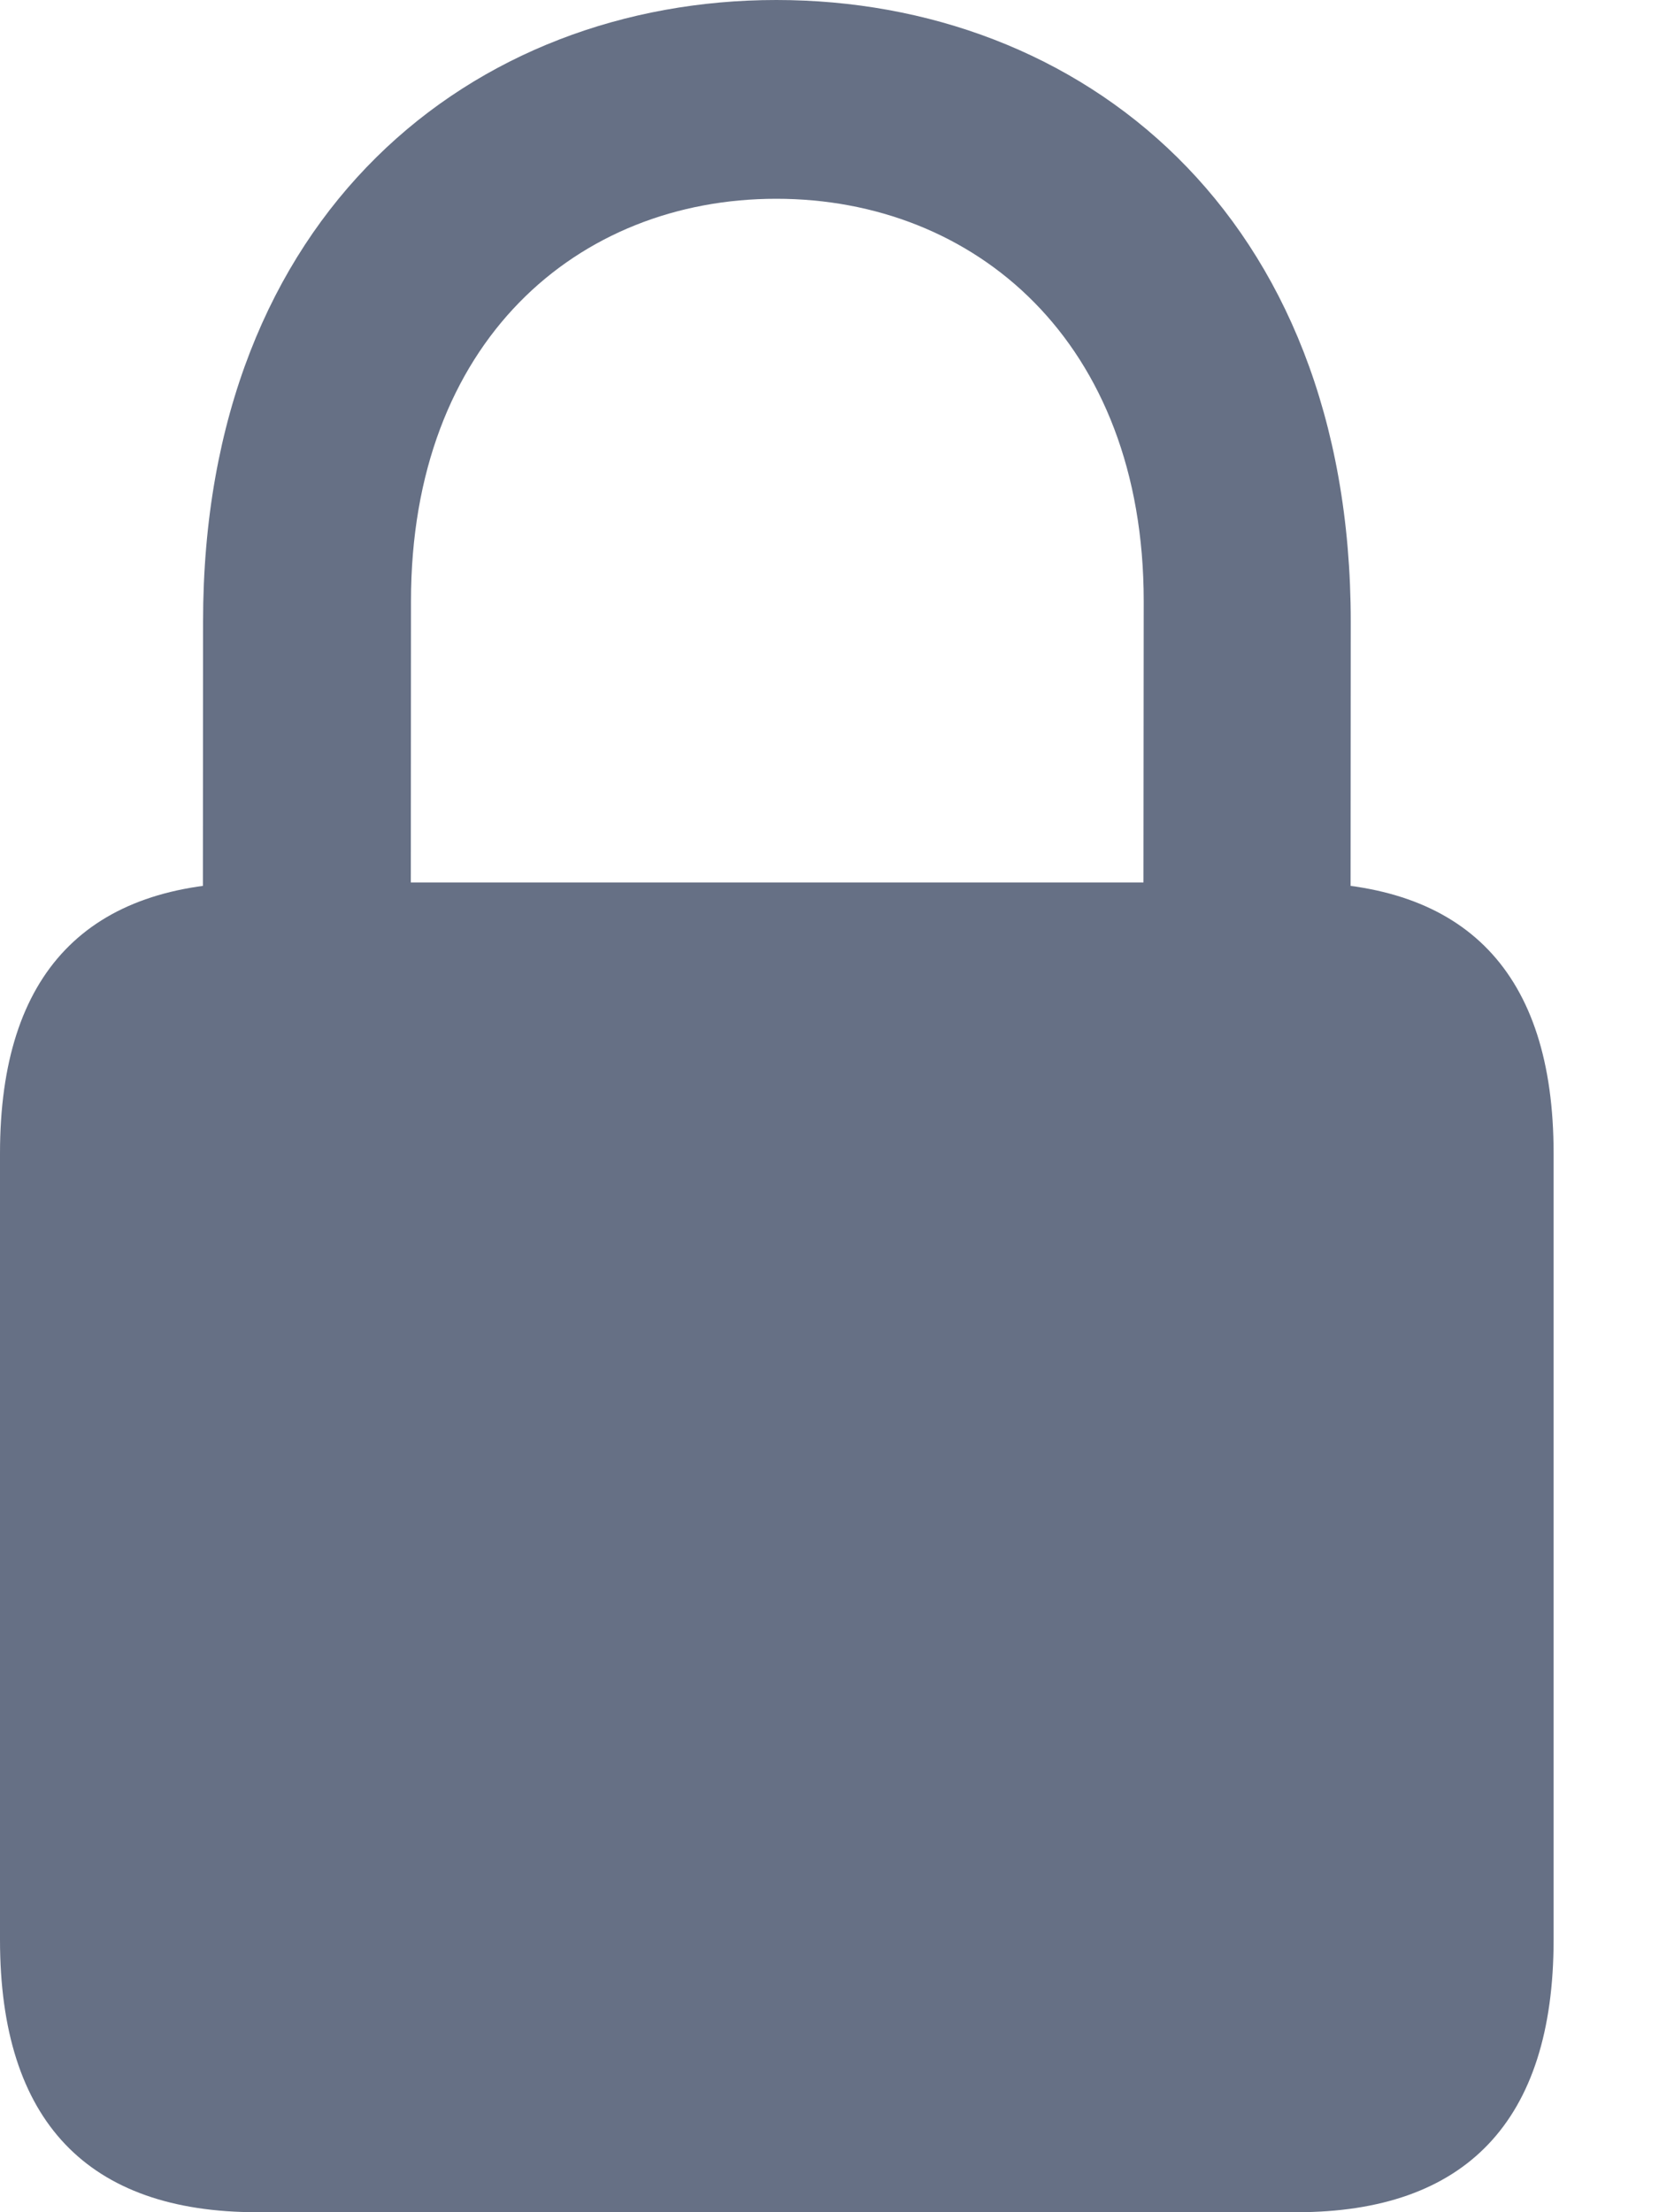 <svg width="15" height="20" viewBox="0 0 15 20" fill="none" xmlns="http://www.w3.org/2000/svg">
<path d="M2.324 20H11.723C13.248 20 14.047 19.182 14.047 17.537V10.427C14.047 8.787 13.248 7.978 11.723 7.978H2.324C0.797 7.978 0 8.787 0 10.427V17.537C0 19.182 0.797 20 2.324 20ZM1.834 8.821H3.714L3.716 5.435C3.716 3.086 5.224 1.797 7.019 1.797C8.812 1.797 10.341 3.086 10.341 5.435L10.338 8.821H12.211L12.213 5.622C12.213 1.918 9.761 -0 7.019 -0C4.286 -0 1.836 1.918 1.836 5.622L1.834 8.821Z" fill="#667085"/>
</svg>
